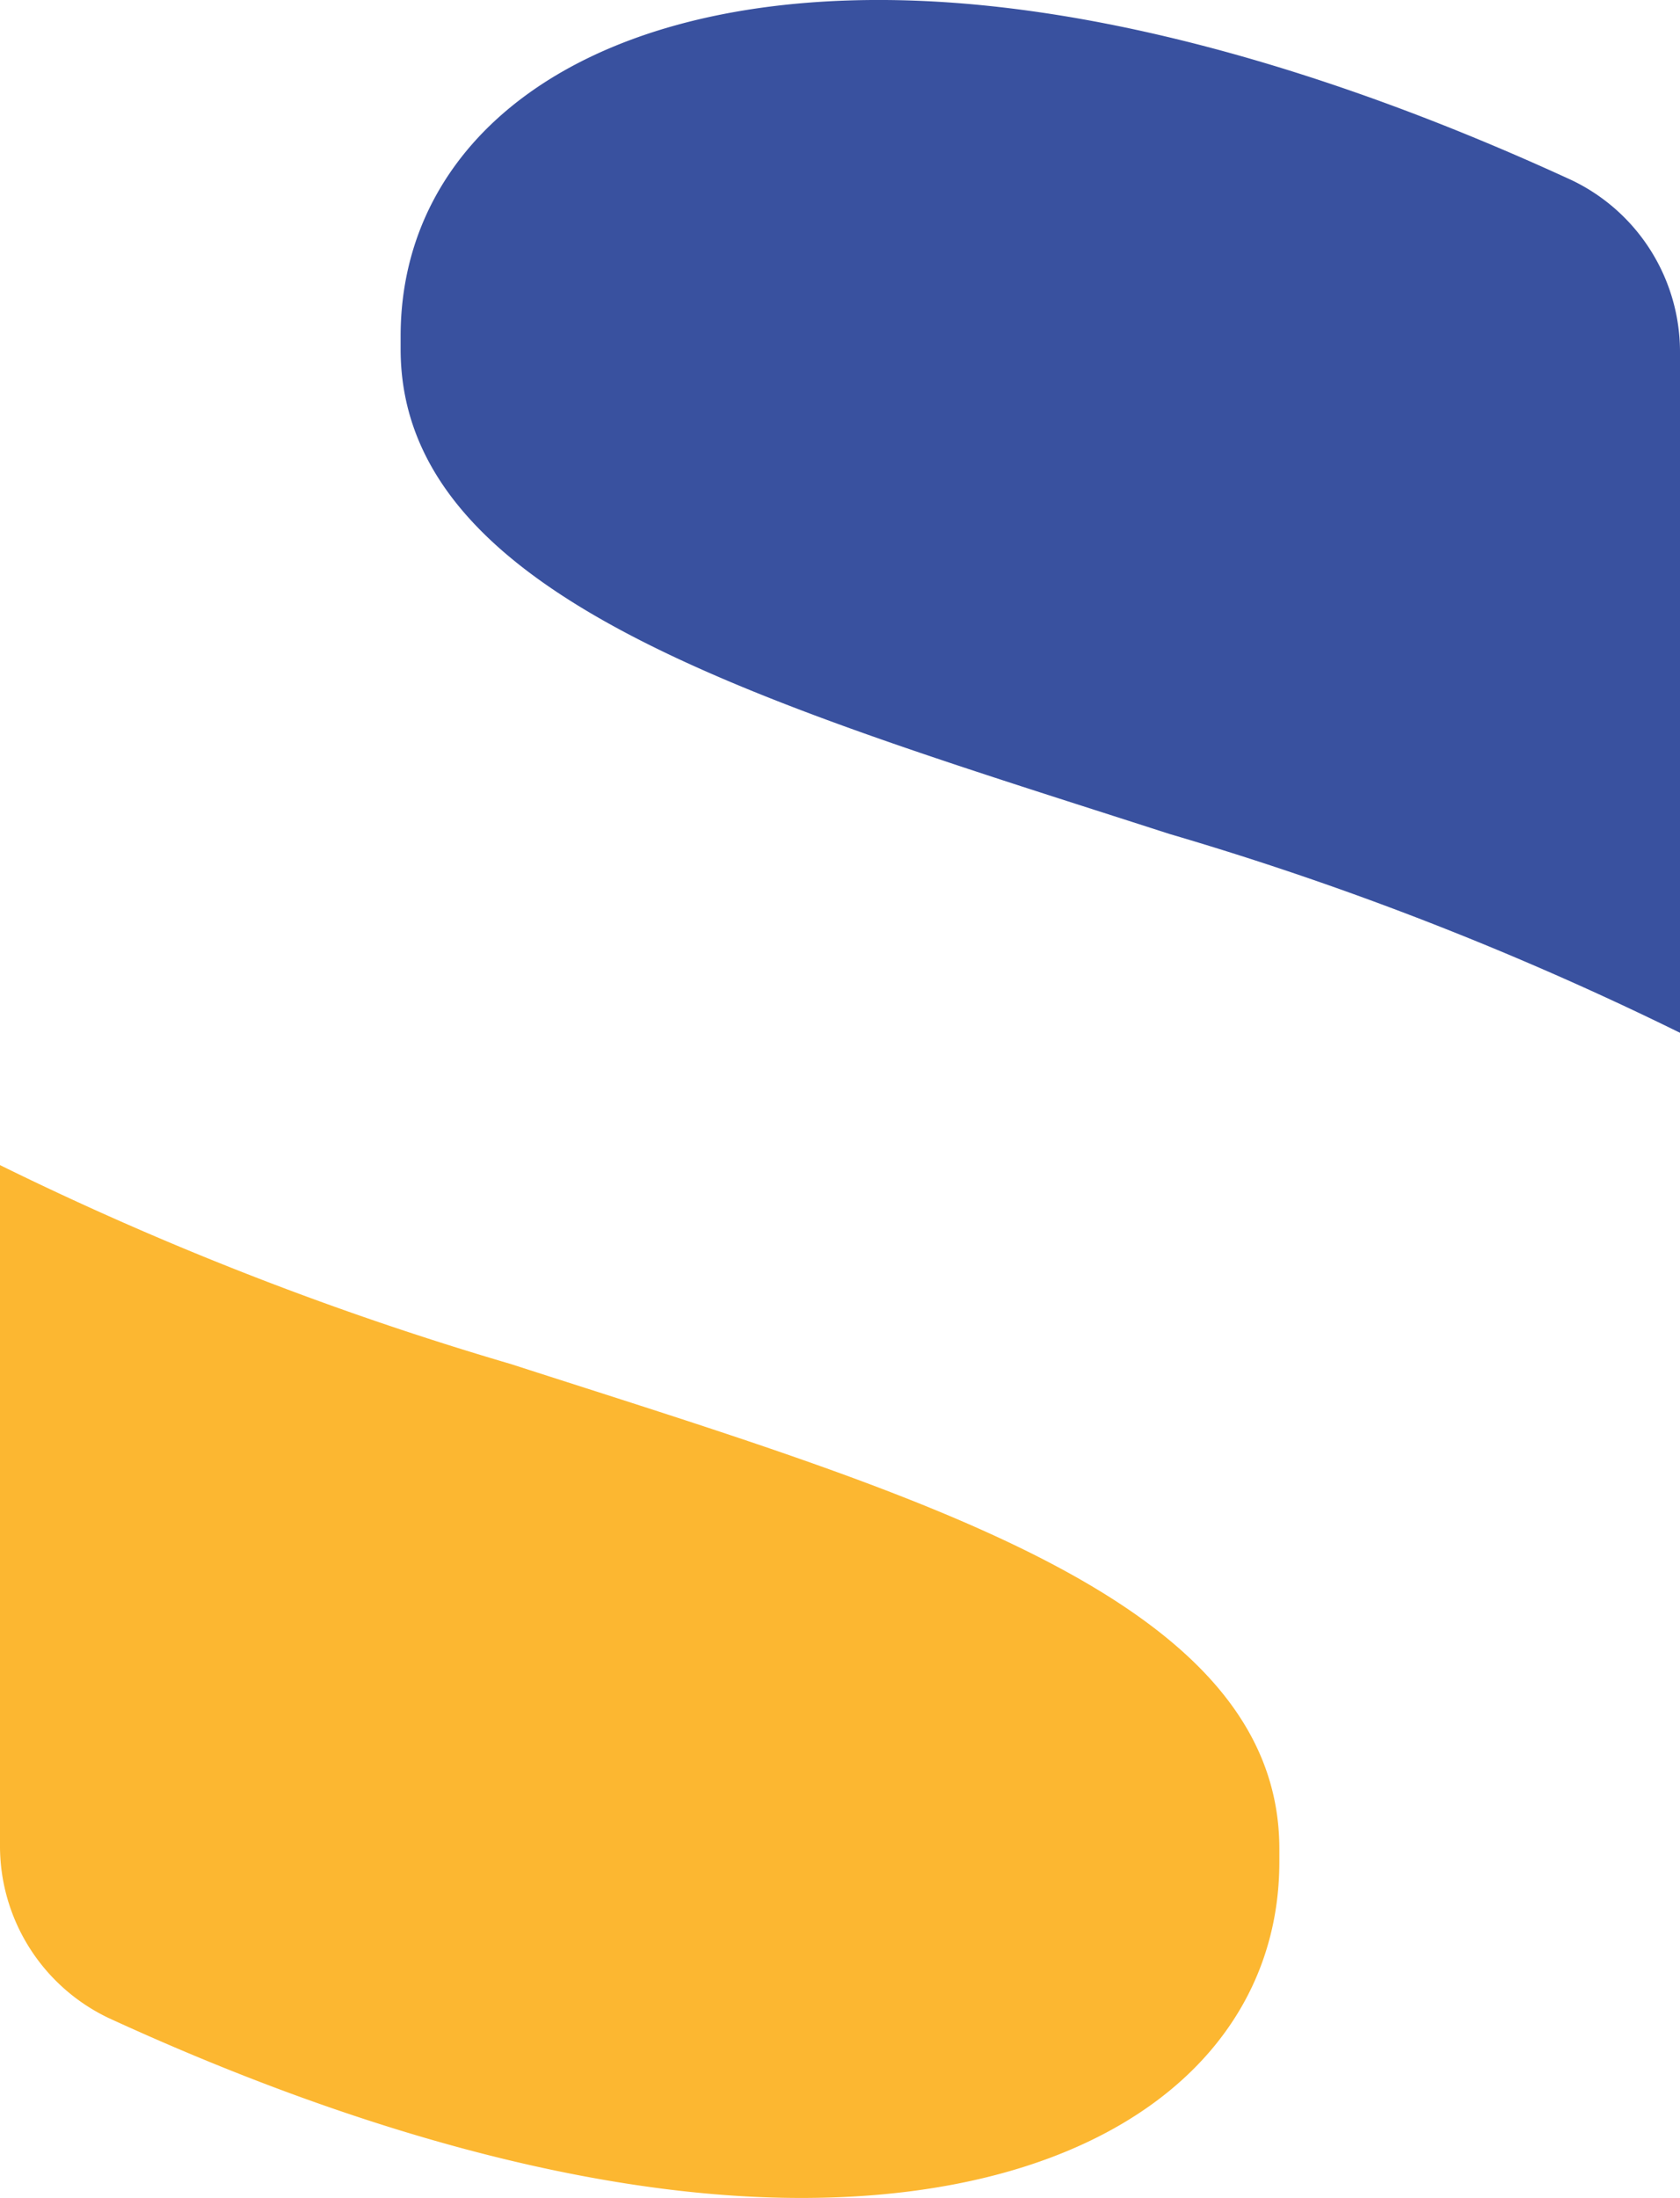 <svg xmlns="http://www.w3.org/2000/svg" width="76.602" height="100.167" viewBox="0 0 76.602 100.167"><path d="M76.602 47.069V16.104a8.678 8.678 0 0 0-4.953-7.9C60.593 3.118 49.549-.001 40.067-.001c-13.847 0-21.8 6.481-21.8 15.321v.586c0 11.489 16.793 16.206 35.062 22.1a145.4 145.4 0 0 1 23.274 9.06" fill="#39519f"/><path d="M0 53.131v30.932a8.683 8.683 0 0 0 4.953 7.9c11.056 5.084 22.1 8.2 31.581 8.2 13.849 0 21.8-6.48 21.8-15.32v-.588c0-11.488-16.794-16.208-35.06-22.1a145.449 145.449 0 0 1-23.275-9.06z" fill="#fcb731"/></svg>